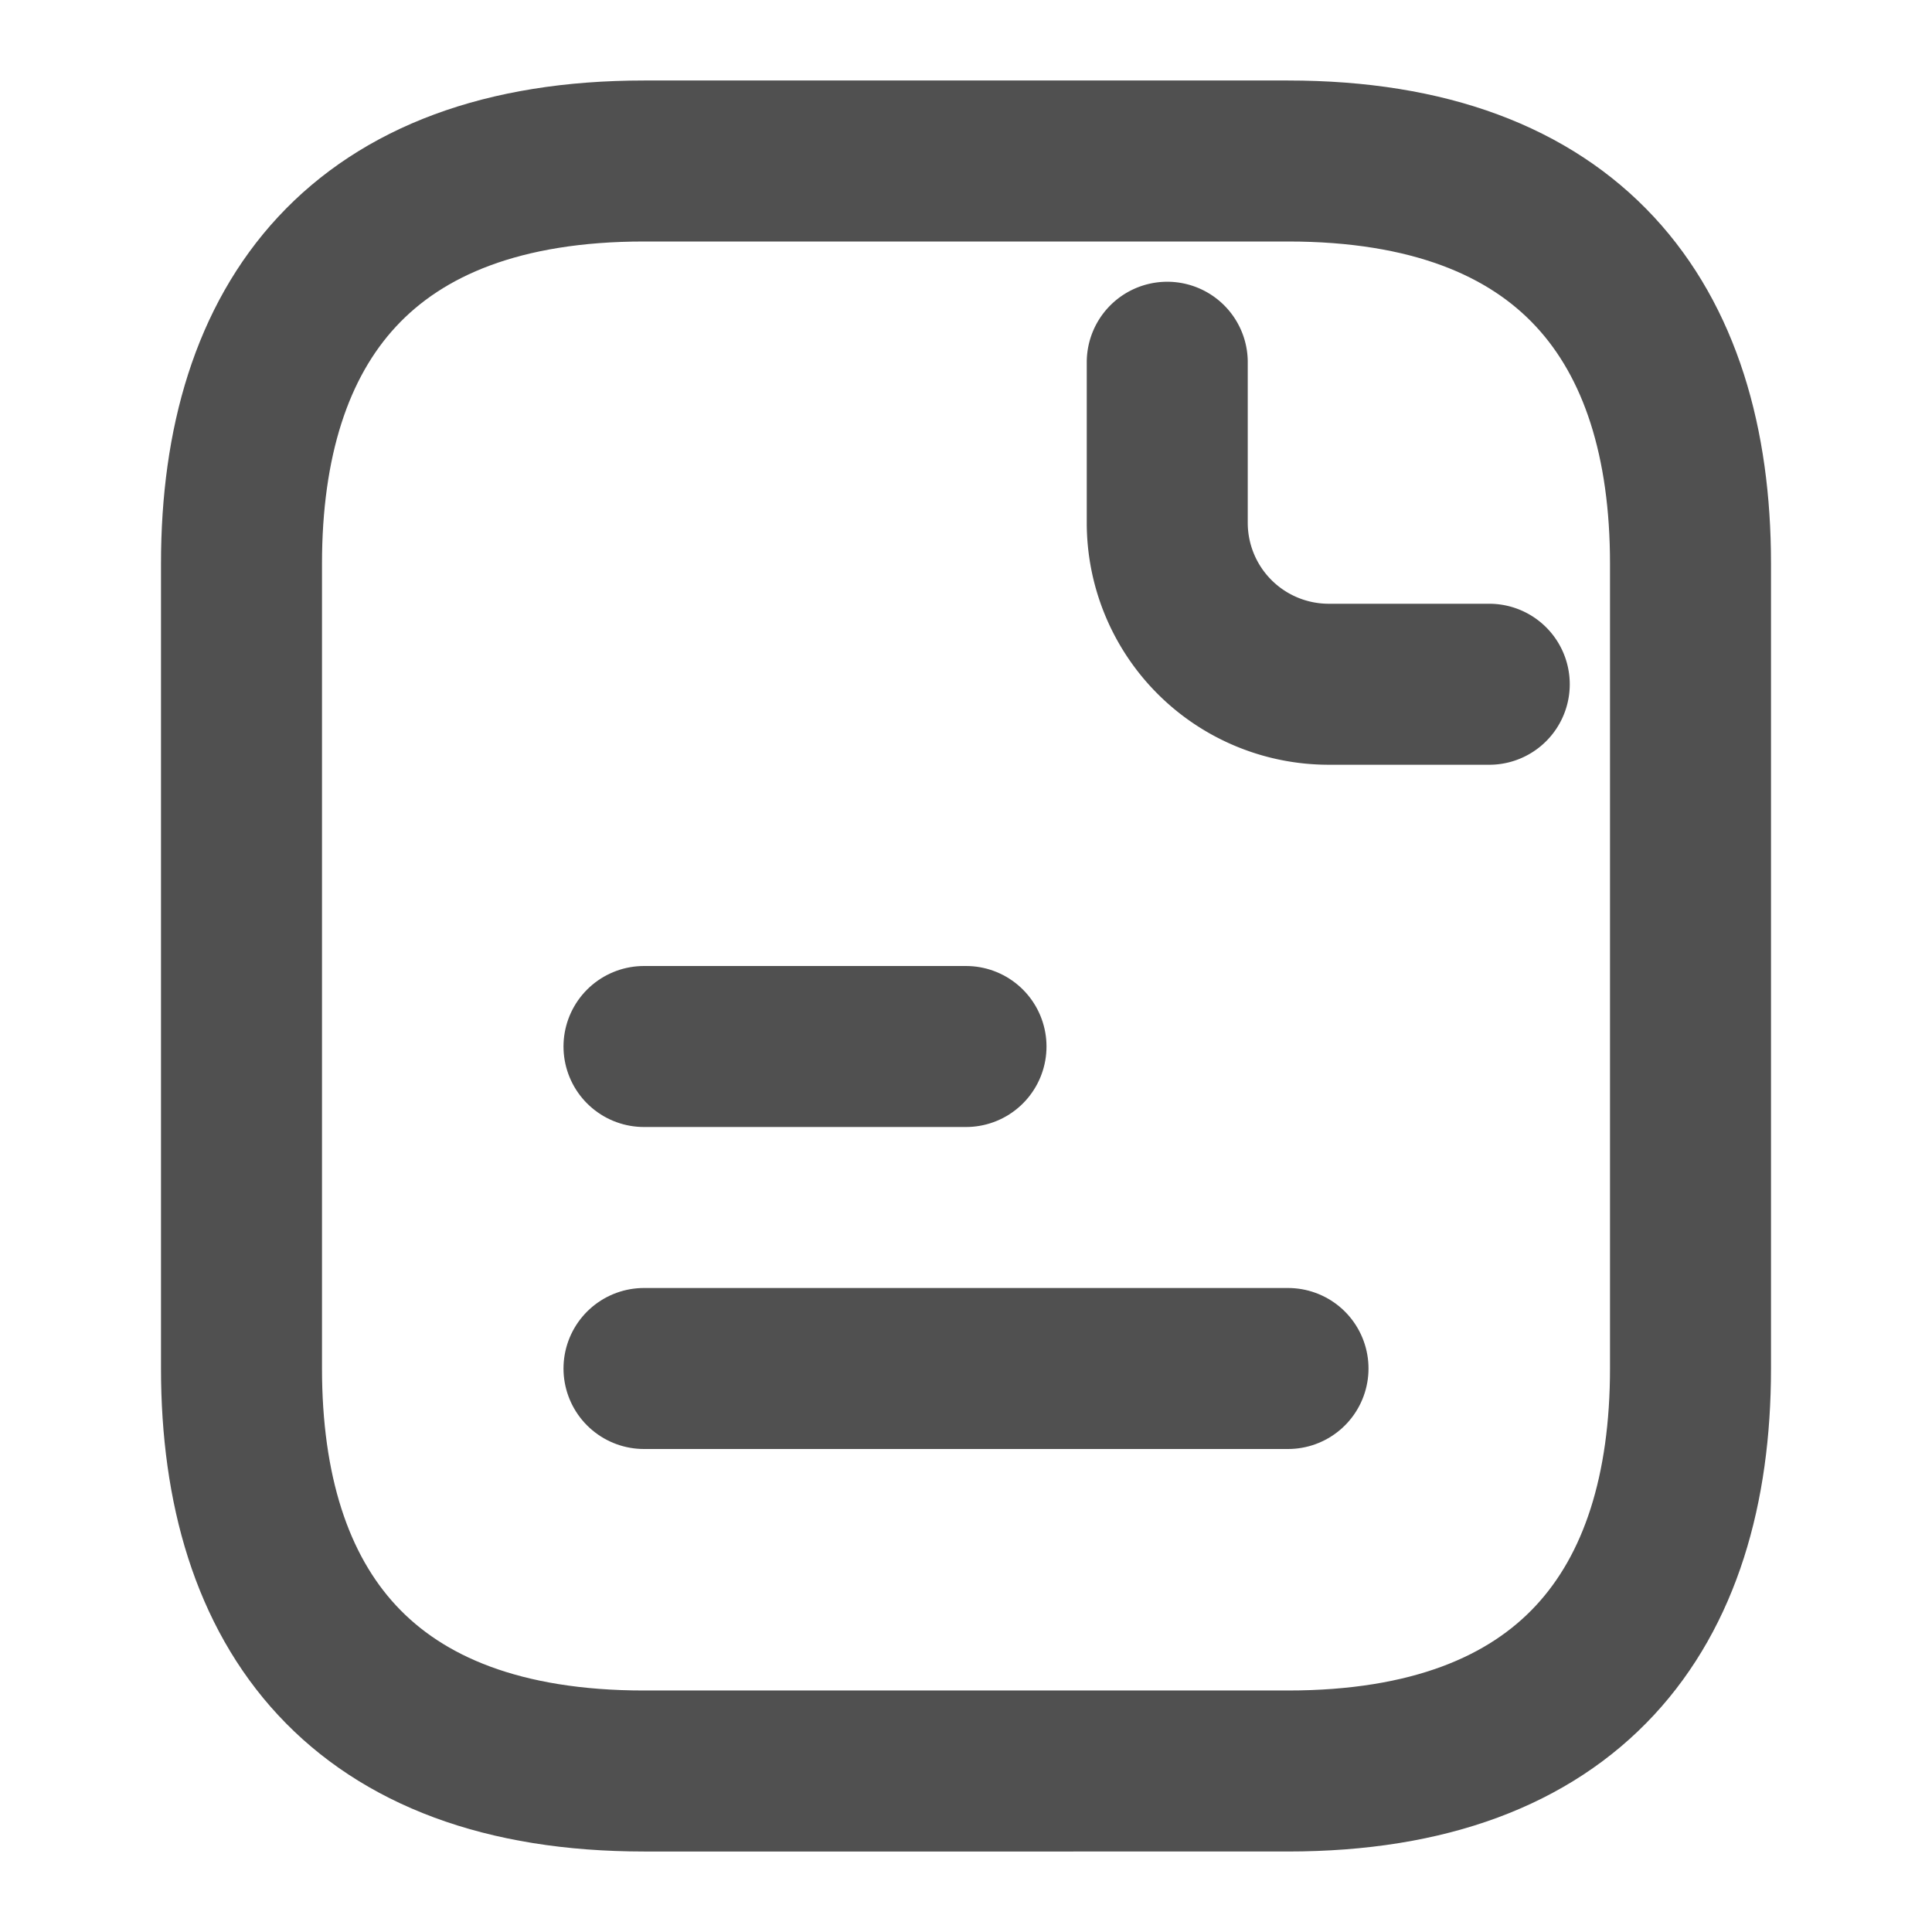 <svg xmlns="http://www.w3.org/2000/svg" width="24" height="24" viewBox="0 0 24 24">
  <g id="document-text" transform="translate(-492 -252)">
    <path id="Vector" d="M18,5V15c0,3-1.5,5-5,5H5c-3.5,0-5-2-5-5V5C0,2,1.5,0,5,0h8C16.5,0,18,2,18,5Z" transform="translate(495 254)" fill="none" stroke="#505050" stroke-linecap="round" stroke-linejoin="round" stroke-width="2"/>
    <path id="Vector-2" data-name="Vector" d="M0,0V2A2.006,2.006,0,0,0,2,4H4" transform="translate(506.5 256.5)" fill="none" stroke="#505050" stroke-linecap="round" stroke-linejoin="round" stroke-width="2"/>
    <path id="Vector-3" data-name="Vector" d="M0,0H4" transform="translate(500 265)" fill="none" stroke="#505050" stroke-linecap="round" stroke-linejoin="round" stroke-width="2"/>
    <path id="Vector-4" data-name="Vector" d="M0,0H8" transform="translate(500 269)" fill="none" stroke="#505050" stroke-linecap="round" stroke-linejoin="round" stroke-width="2"/>
    <path id="Vector-5" data-name="Vector" d="M0,0H24V24H0Z" transform="translate(492 252)" fill="none" opacity="0"/>
  </g>
</svg>
